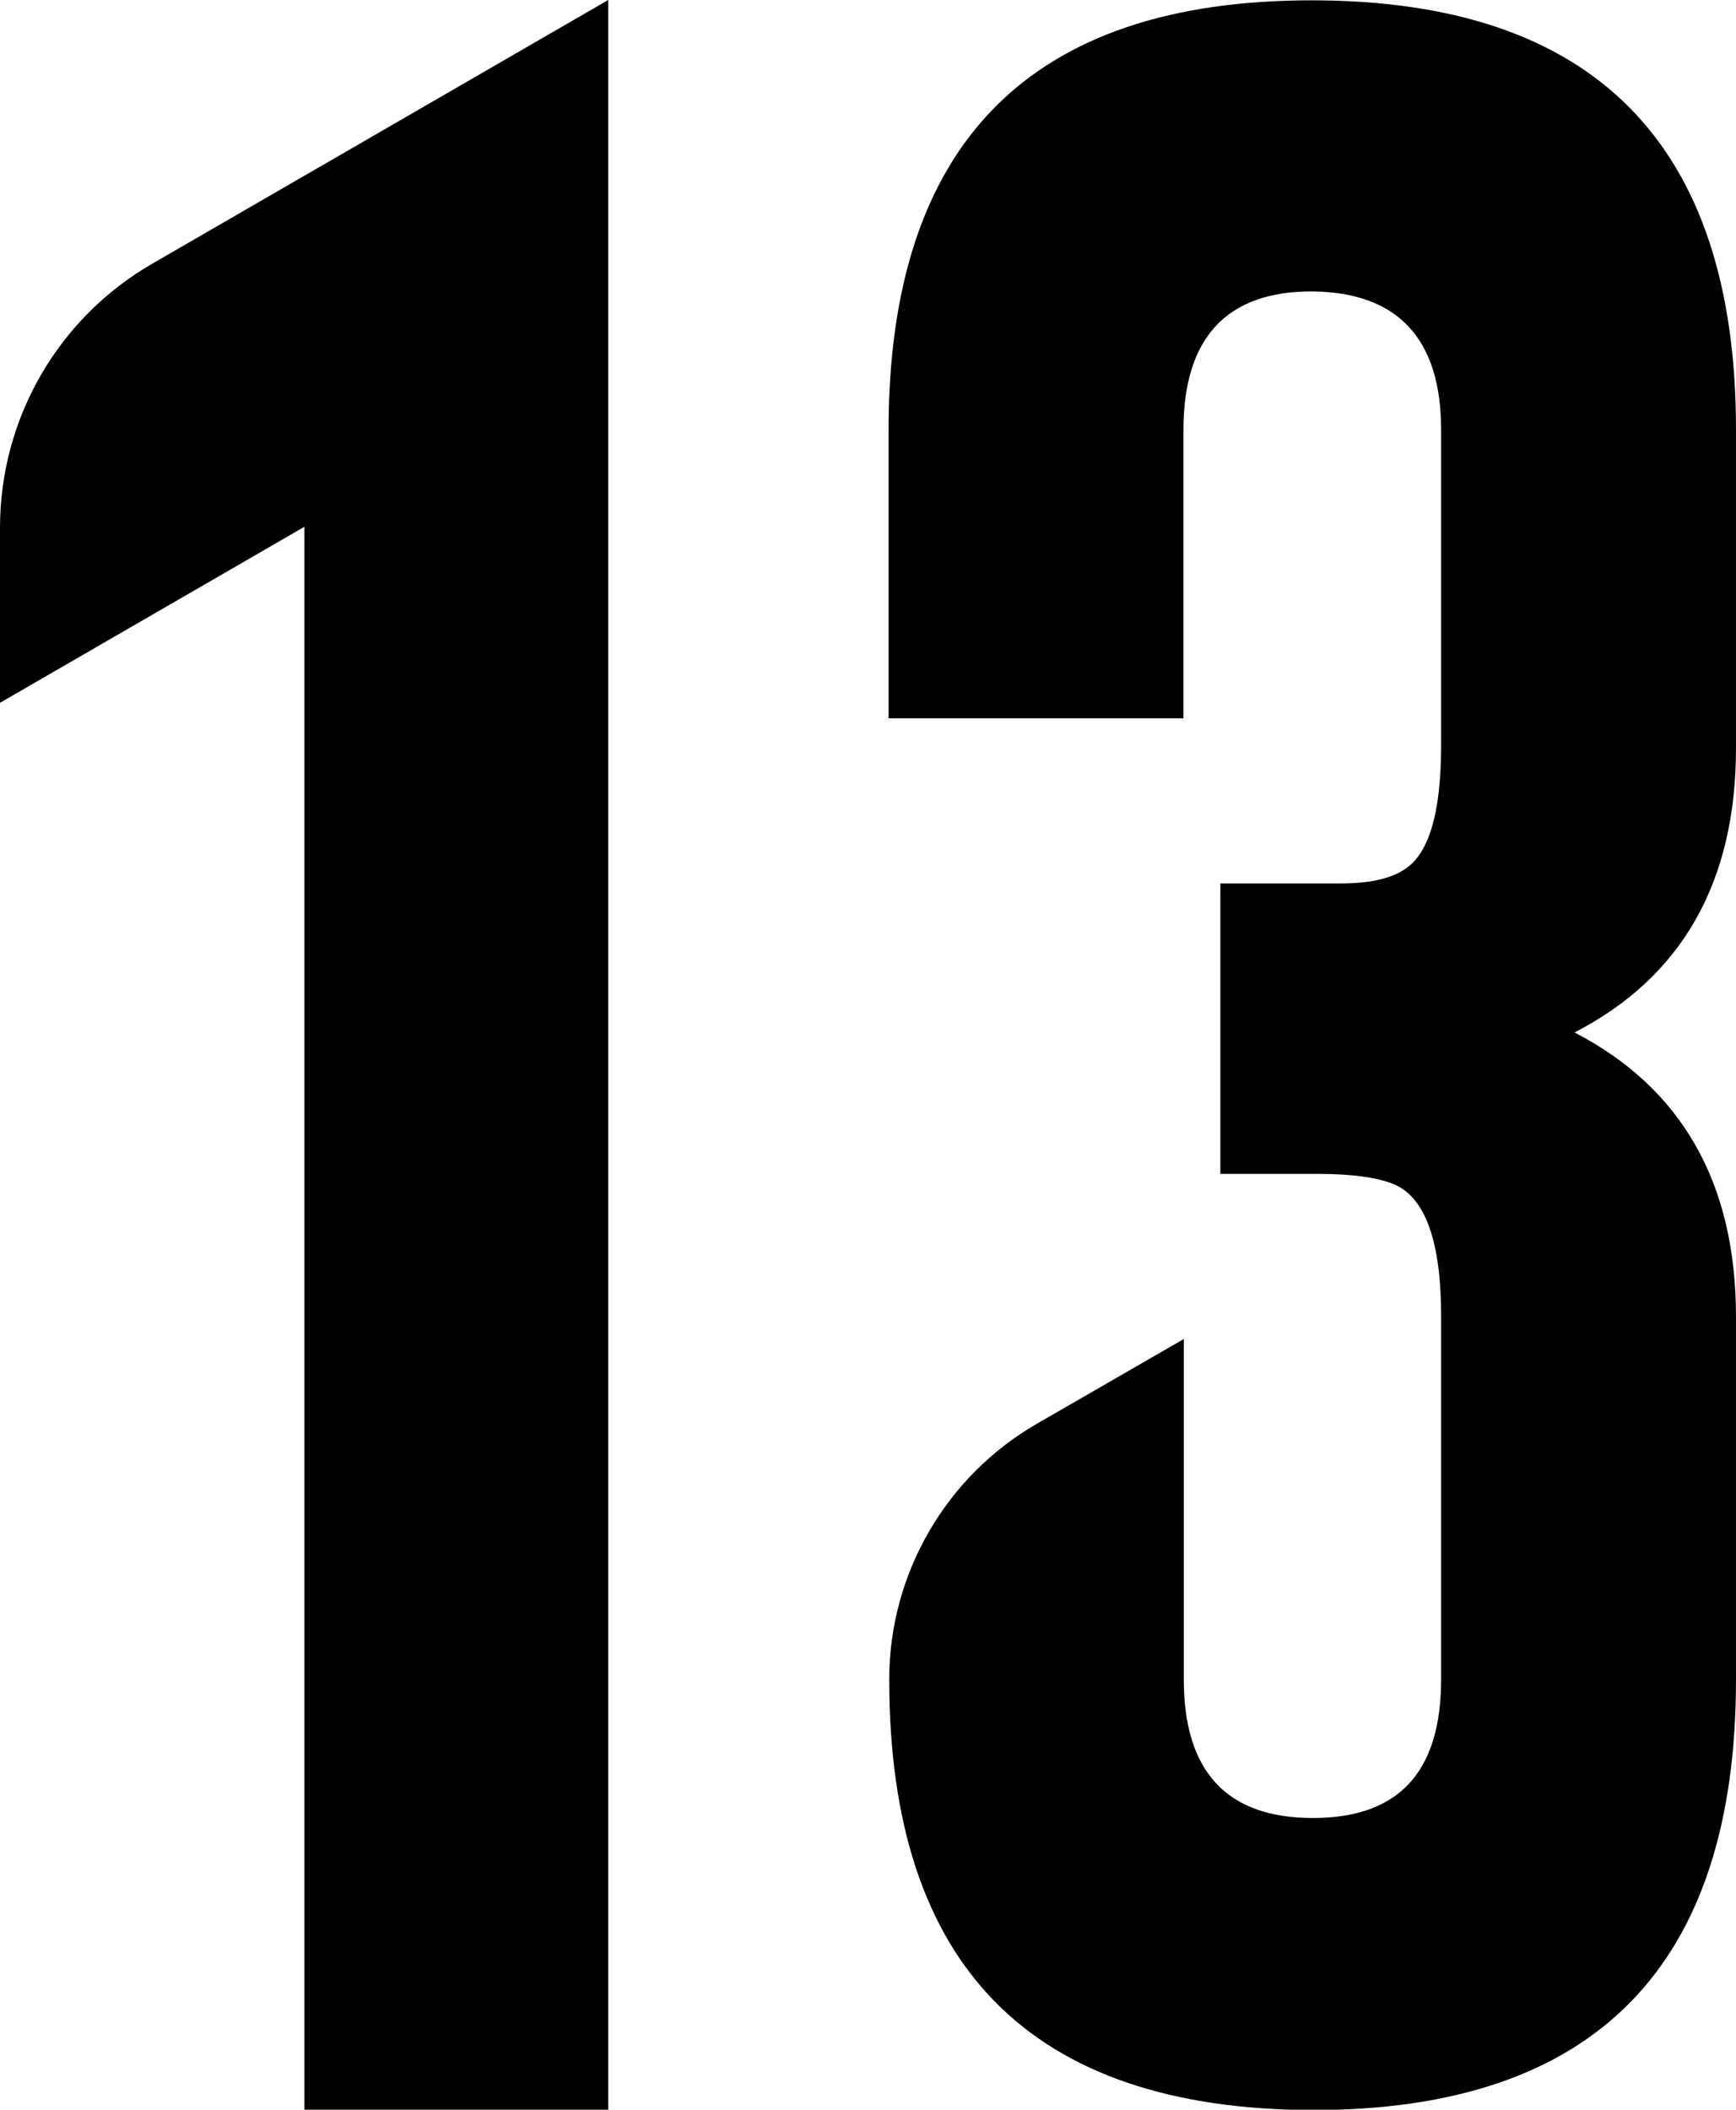 <?xml version="1.0" encoding="UTF-8"?><svg xmlns="http://www.w3.org/2000/svg" width="52.69" height="64" viewBox="0 0 52.69 64"><g><path d="M26.99,50.94c0-3.19,1.71-6.15,4.48-7.75l4.46-2.57v10.32c0,2.81,1.31,4.21,3.92,4.21s3.89-1.4,3.89-4.21v-11c0-2.26-.47-3.6-1.42-4.01-.5-.21-1.29-.32-2.34-.32h-2.94v-8.81h3.64c.84,0,1.47-.13,1.89-.39.78-.44,1.17-1.7,1.17-3.79v-9.58c0-2.78-1.33-4.18-3.93-4.2-2.57,0-3.89,1.4-3.89,4.2v8.75h-8.95v-8.75c0-8.68,4.28-13.03,12.84-13.03s12.88,4.34,12.88,13.03v9.65c0,4.07-1.64,6.95-4.9,8.63,3.26,1.69,4.9,4.57,4.9,8.63v11c0,8.7-4.28,13.06-12.84,13.06-8.57-.02-12.86-4.37-12.86-13.06"/><path d="M18.46,0v64h-9.22V15.98L0,21.32v-5.31c0-3.31,1.76-6.36,4.62-8.01L18.46,0Z"/></g></svg>